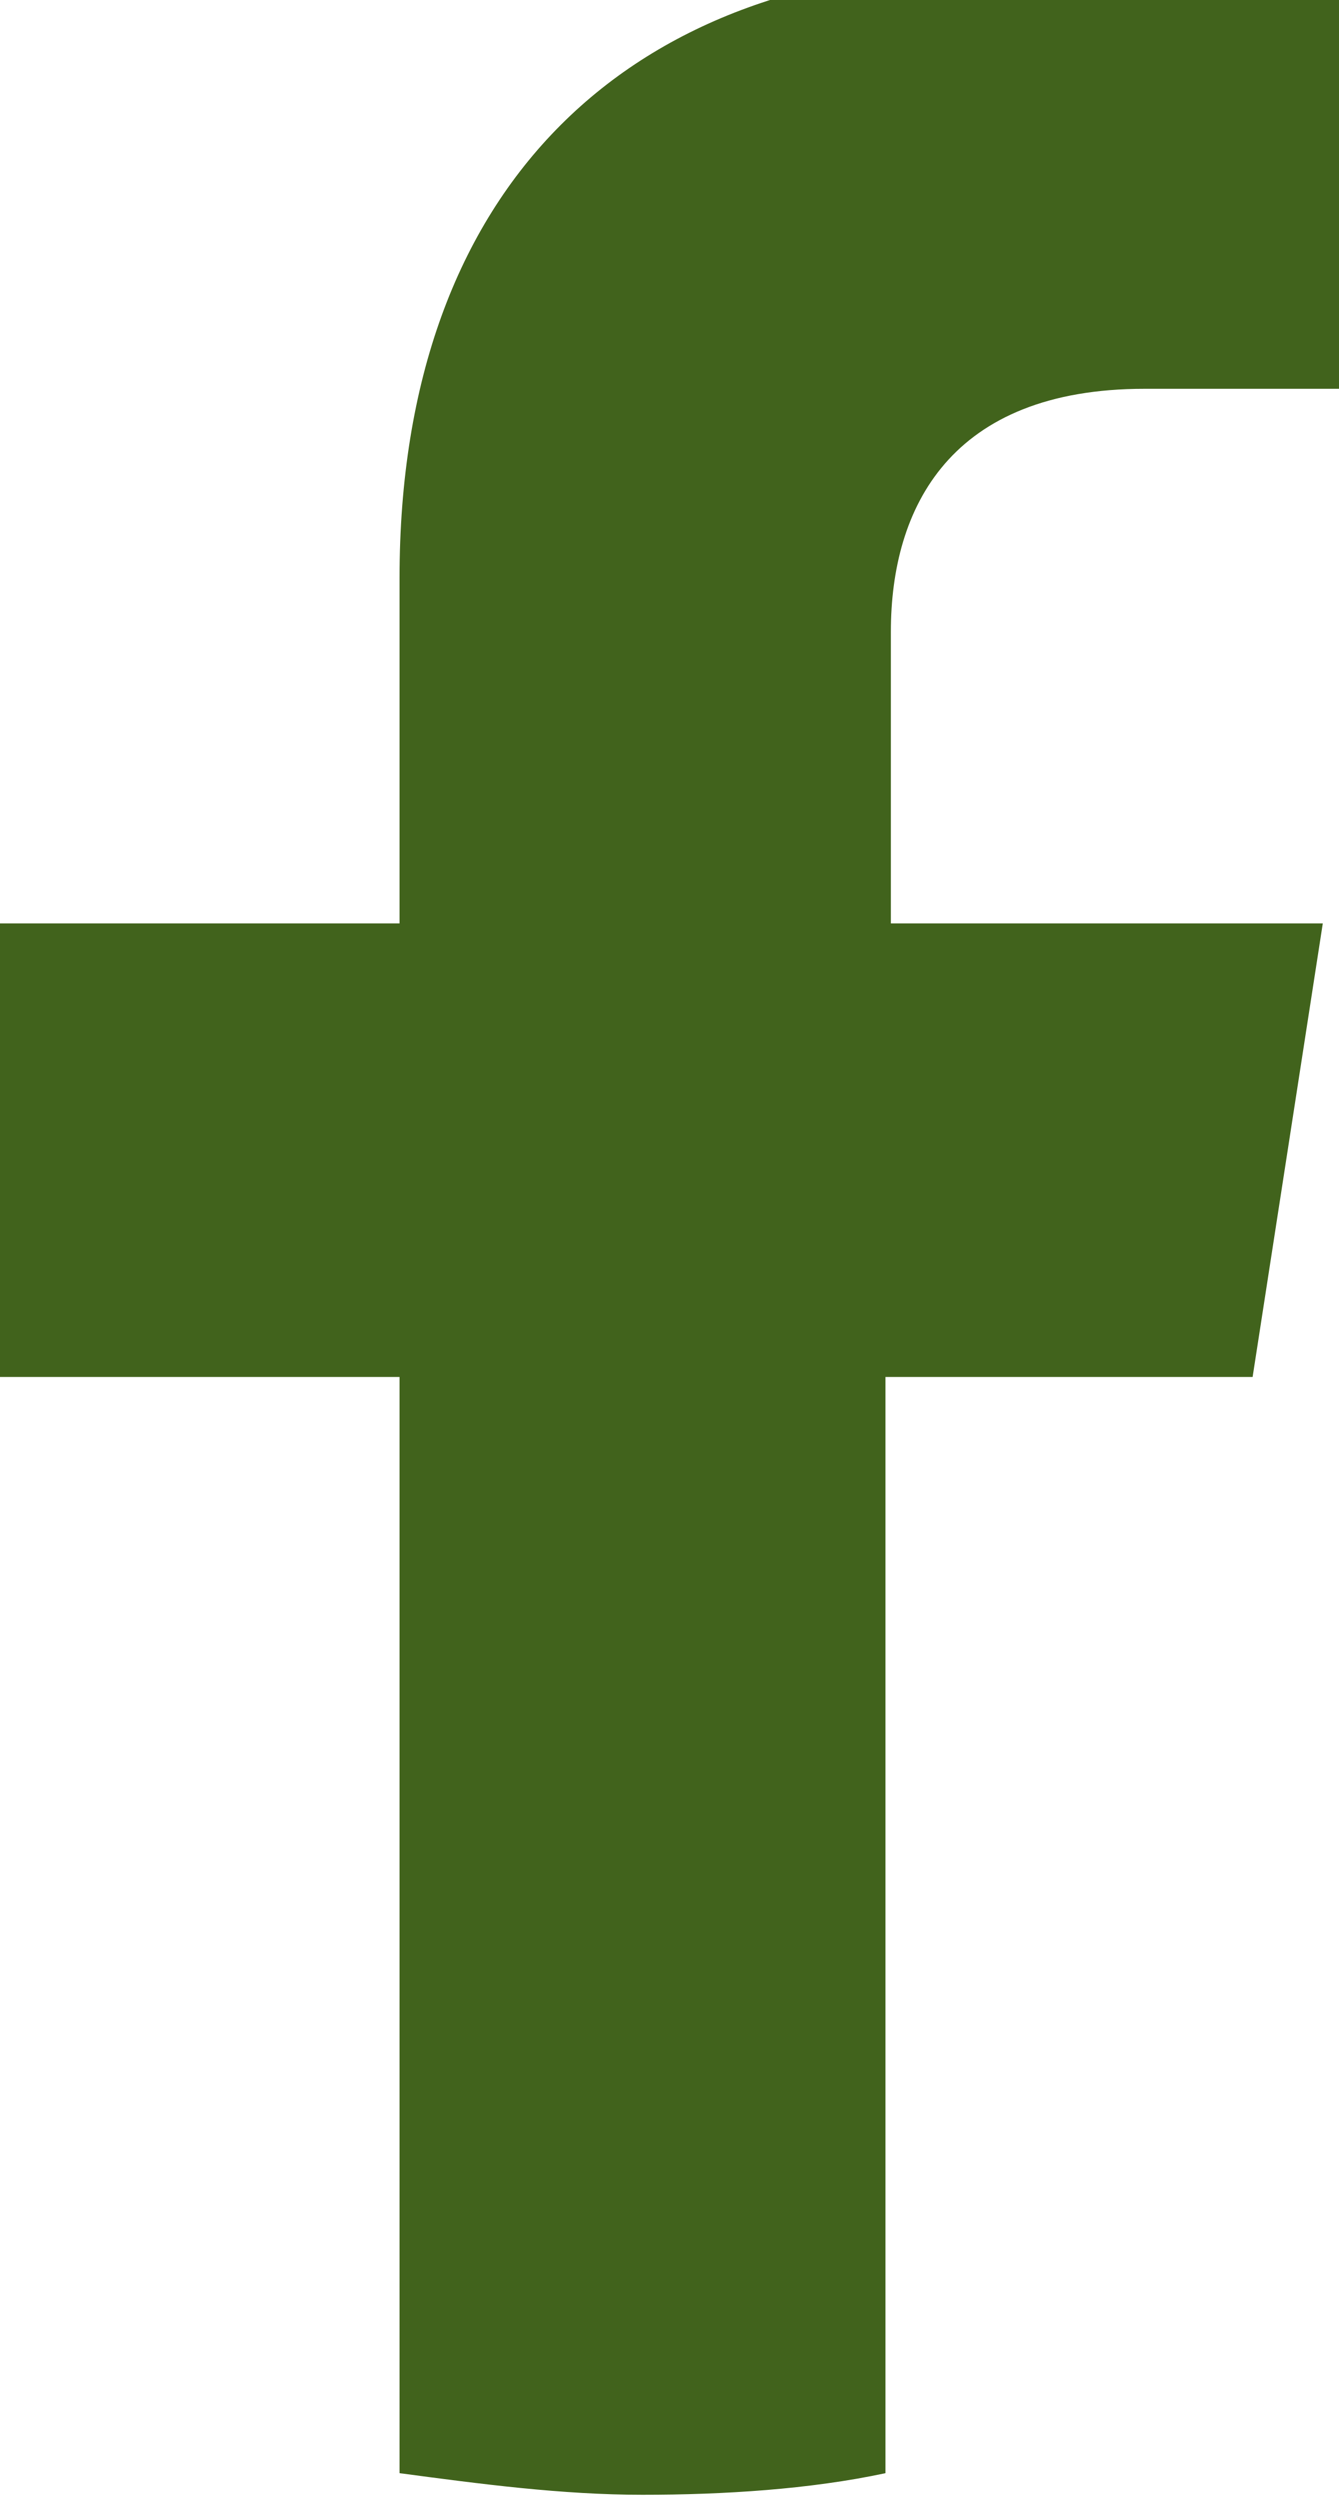 <?xml version="1.0" encoding="UTF-8"?>
<svg id="Capa_1" data-name="Capa 1" xmlns="http://www.w3.org/2000/svg" version="1.1" viewBox="0 0 24.8 46.3">
  <defs>
    <style>
      .cls-1 {
        fill: #41631c;
        stroke-width: 0px;
      }
    </style>
  </defs>
  <path class="cls-1" d="M23.2,25.5l1.3-8.4h-8v-5.4c0-2.3,1.1-4.5,4.7-4.5h3.7V0s-3.3-.6-6.5-.6C11.7-.6,7.4,3.4,7.4,10.7v6.4H0v8.4h7.4v20.3c1.5.2,3,.4,4.5.4s3.1-.1,4.5-.4v-20.3h6.8Z"/>
</svg>